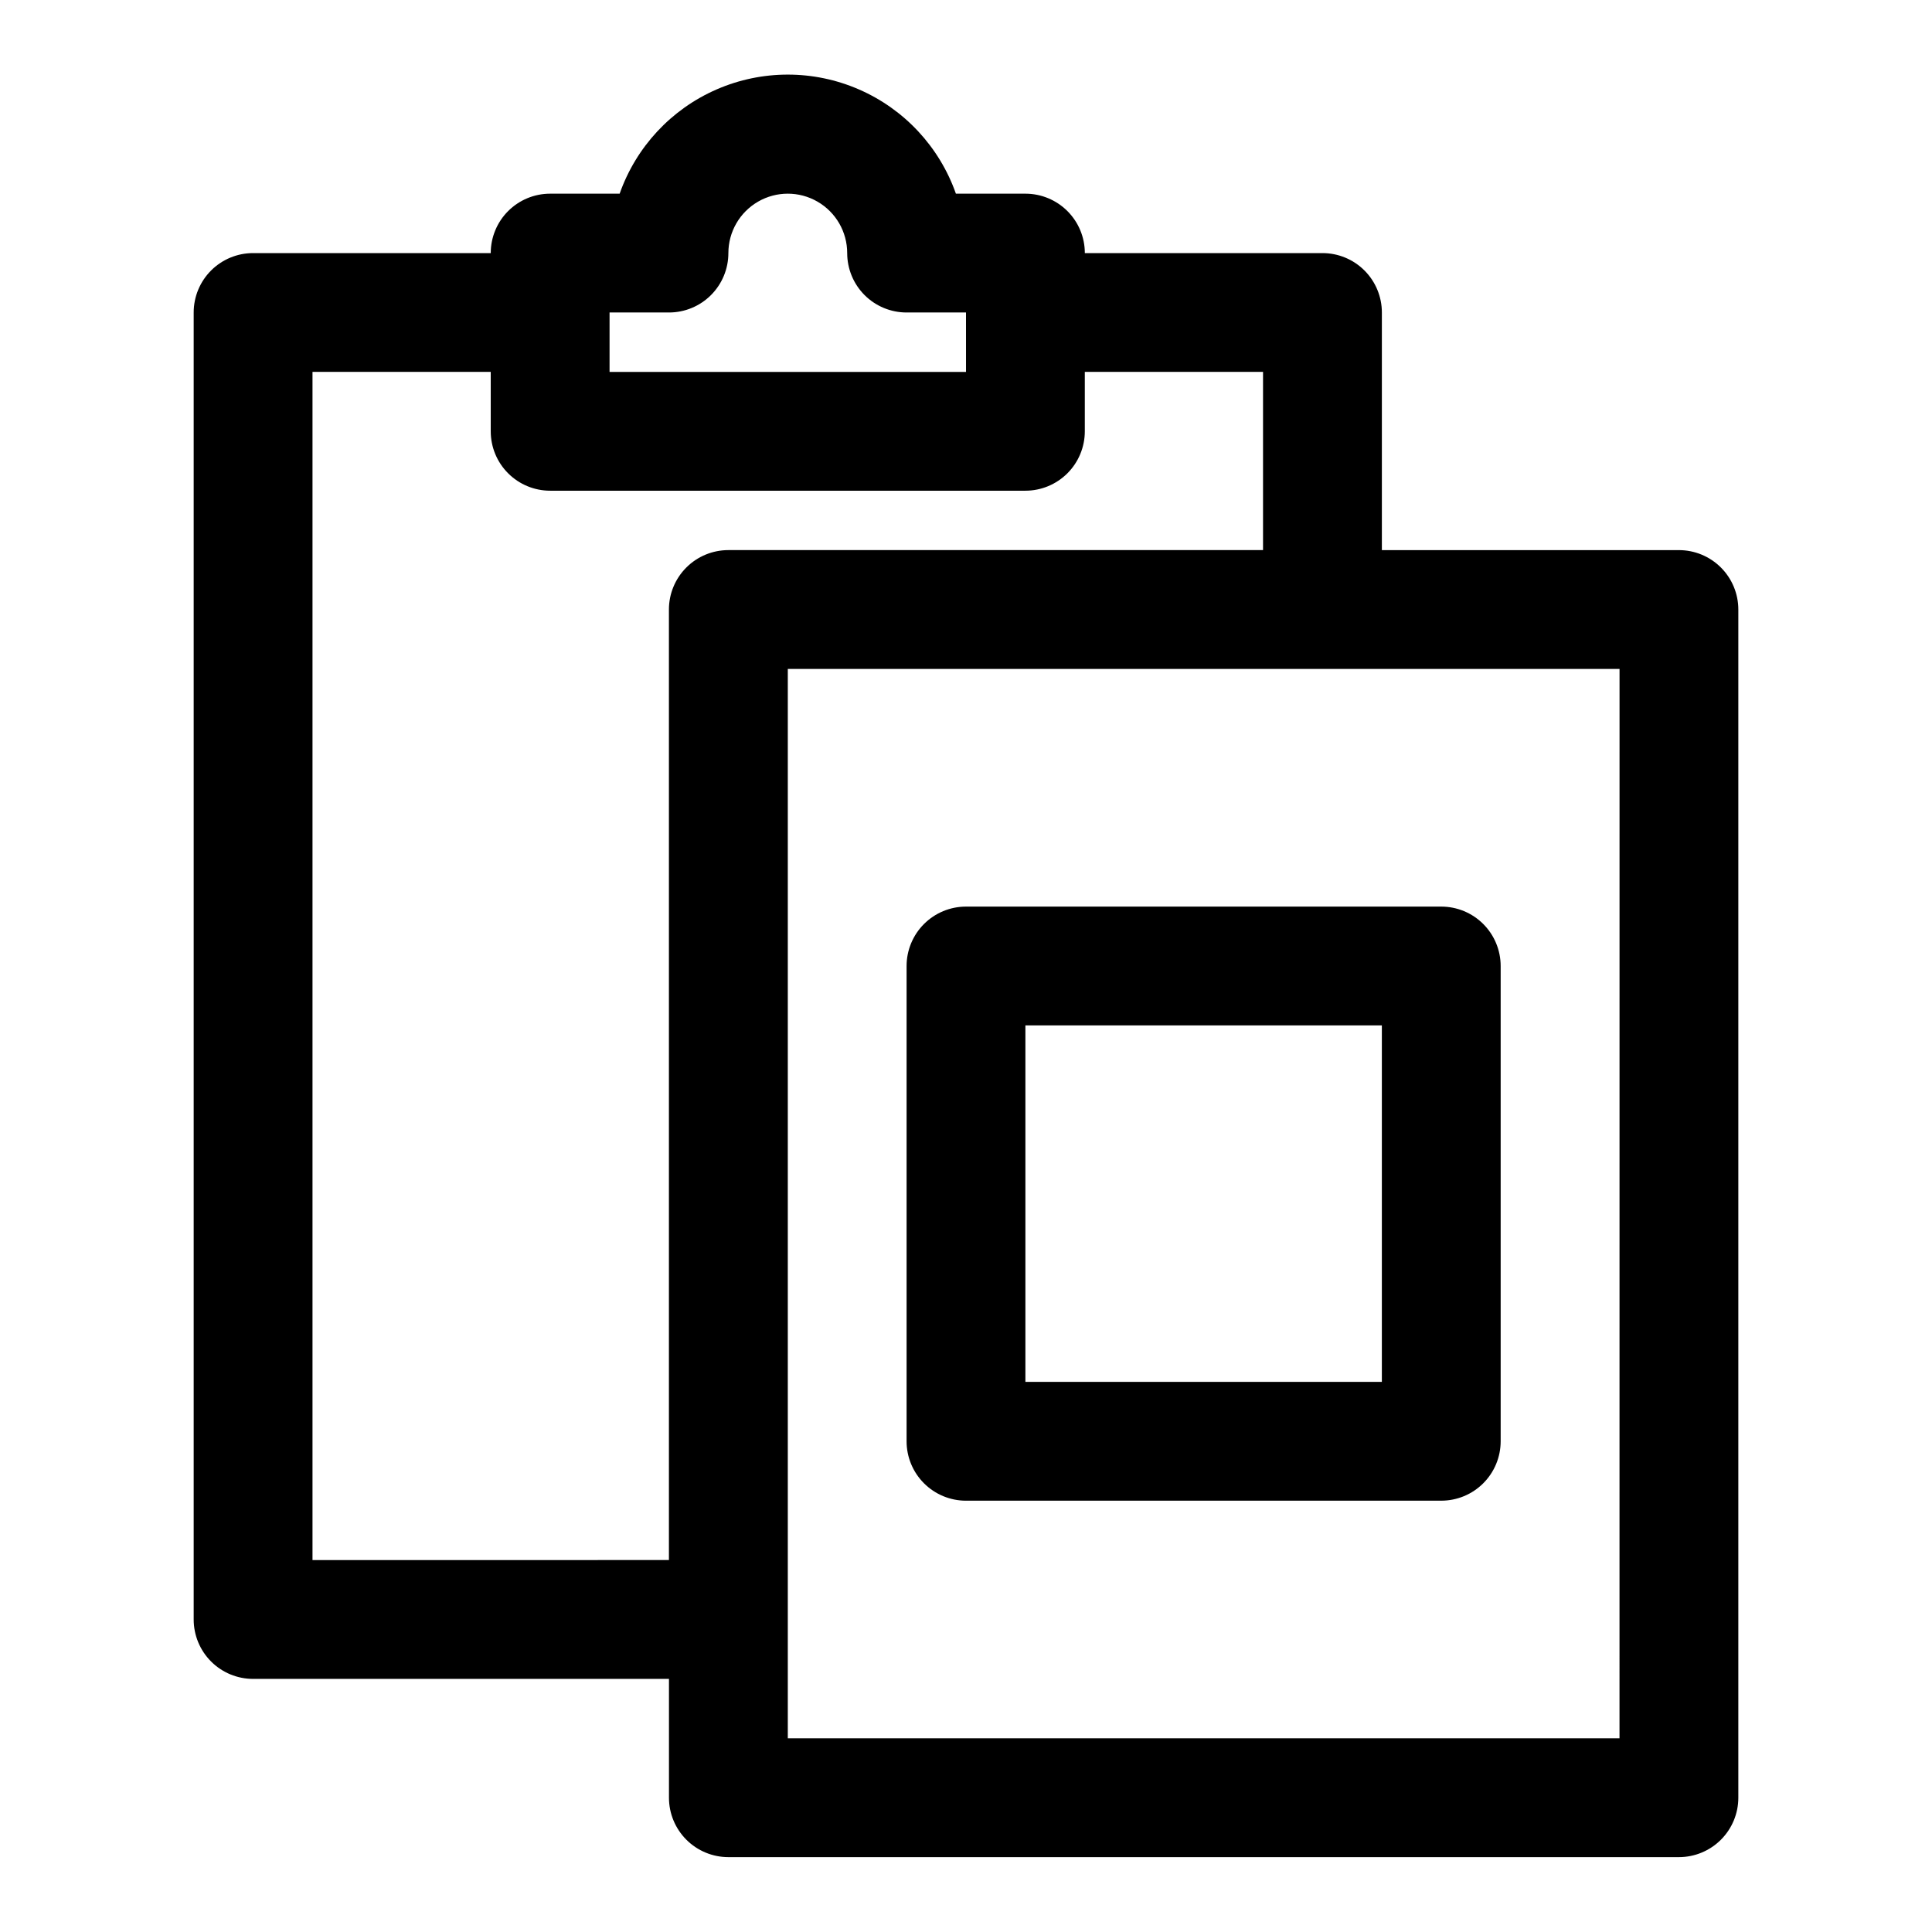 <?xml version="1.0" encoding="UTF-8"?>
<!-- Uploaded to: ICON Repo, www.svgrepo.com, Generator: ICON Repo Mixer Tools -->
<svg fill="#000000" width="800px" height="800px" version="1.1" viewBox="144 144 512 512" xmlns="http://www.w3.org/2000/svg">
 <g>
  <path d="m588.93 289.79h-78.719v-62.977c0-4.176-1.66-8.18-4.613-11.133-2.949-2.949-6.957-4.609-11.133-4.609h-62.973c0-4.176-1.66-8.18-4.613-11.133s-6.957-4.613-11.133-4.613h-18.422c-4.352-12.375-13.66-22.387-25.691-27.625-12.027-5.242-25.695-5.242-37.727 0-12.031 5.238-21.336 15.25-25.691 27.625h-18.422c-4.176 0-8.18 1.66-11.133 4.613s-4.609 6.957-4.609 11.133h-62.977c-4.176 0-8.18 1.66-11.133 4.609-2.953 2.953-4.613 6.957-4.613 11.133v346.37c0 4.176 1.66 8.18 4.613 11.133s6.957 4.609 11.133 4.609h110.21v31.488c0 4.176 1.66 8.18 4.613 11.133s6.957 4.613 11.133 4.613h251.9c4.176 0 8.18-1.66 11.133-4.613s4.613-6.957 4.613-11.133v-314.88c0-4.176-1.66-8.18-4.613-11.133s-6.957-4.613-11.133-4.613zm-283.39-62.977h15.742c4.176 0 8.18-1.656 11.133-4.609s4.613-6.957 4.613-11.133c0-5.625 3-10.824 7.871-13.637 4.871-2.812 10.871-2.812 15.742 0 4.871 2.812 7.875 8.012 7.875 13.637 0 4.176 1.656 8.18 4.609 11.133s6.957 4.609 11.133 4.609h15.742l0.004 15.746h-94.465zm-78.723 330.62v-314.88h47.234v15.742c0 4.176 1.656 8.18 4.609 11.133s6.957 4.613 11.133 4.613h125.95c4.176 0 8.18-1.66 11.133-4.613s4.613-6.957 4.613-11.133v-15.742h47.23v47.23h-141.7c-4.176 0-8.18 1.66-11.133 4.613s-4.613 6.957-4.613 11.133v251.9zm346.37 47.23-220.41 0.004v-283.39h220.42z"/>
  <path d="m525.95 541.7h-125.95c-4.176 0-8.18-1.66-11.133-4.613-2.953-2.949-4.613-6.957-4.613-11.133v-125.95c0-4.176 1.66-8.18 4.613-11.133 2.953-2.953 6.957-4.613 11.133-4.613h125.95-0.004c4.176 0 8.184 1.66 11.133 4.613 2.953 2.953 4.613 6.957 4.613 11.133v125.95-0.004c0 4.176-1.66 8.184-4.613 11.133-2.949 2.953-6.957 4.613-11.133 4.613zm-110.21-31.488h94.465v-94.465h-94.465z"/>
 </g>
</svg>